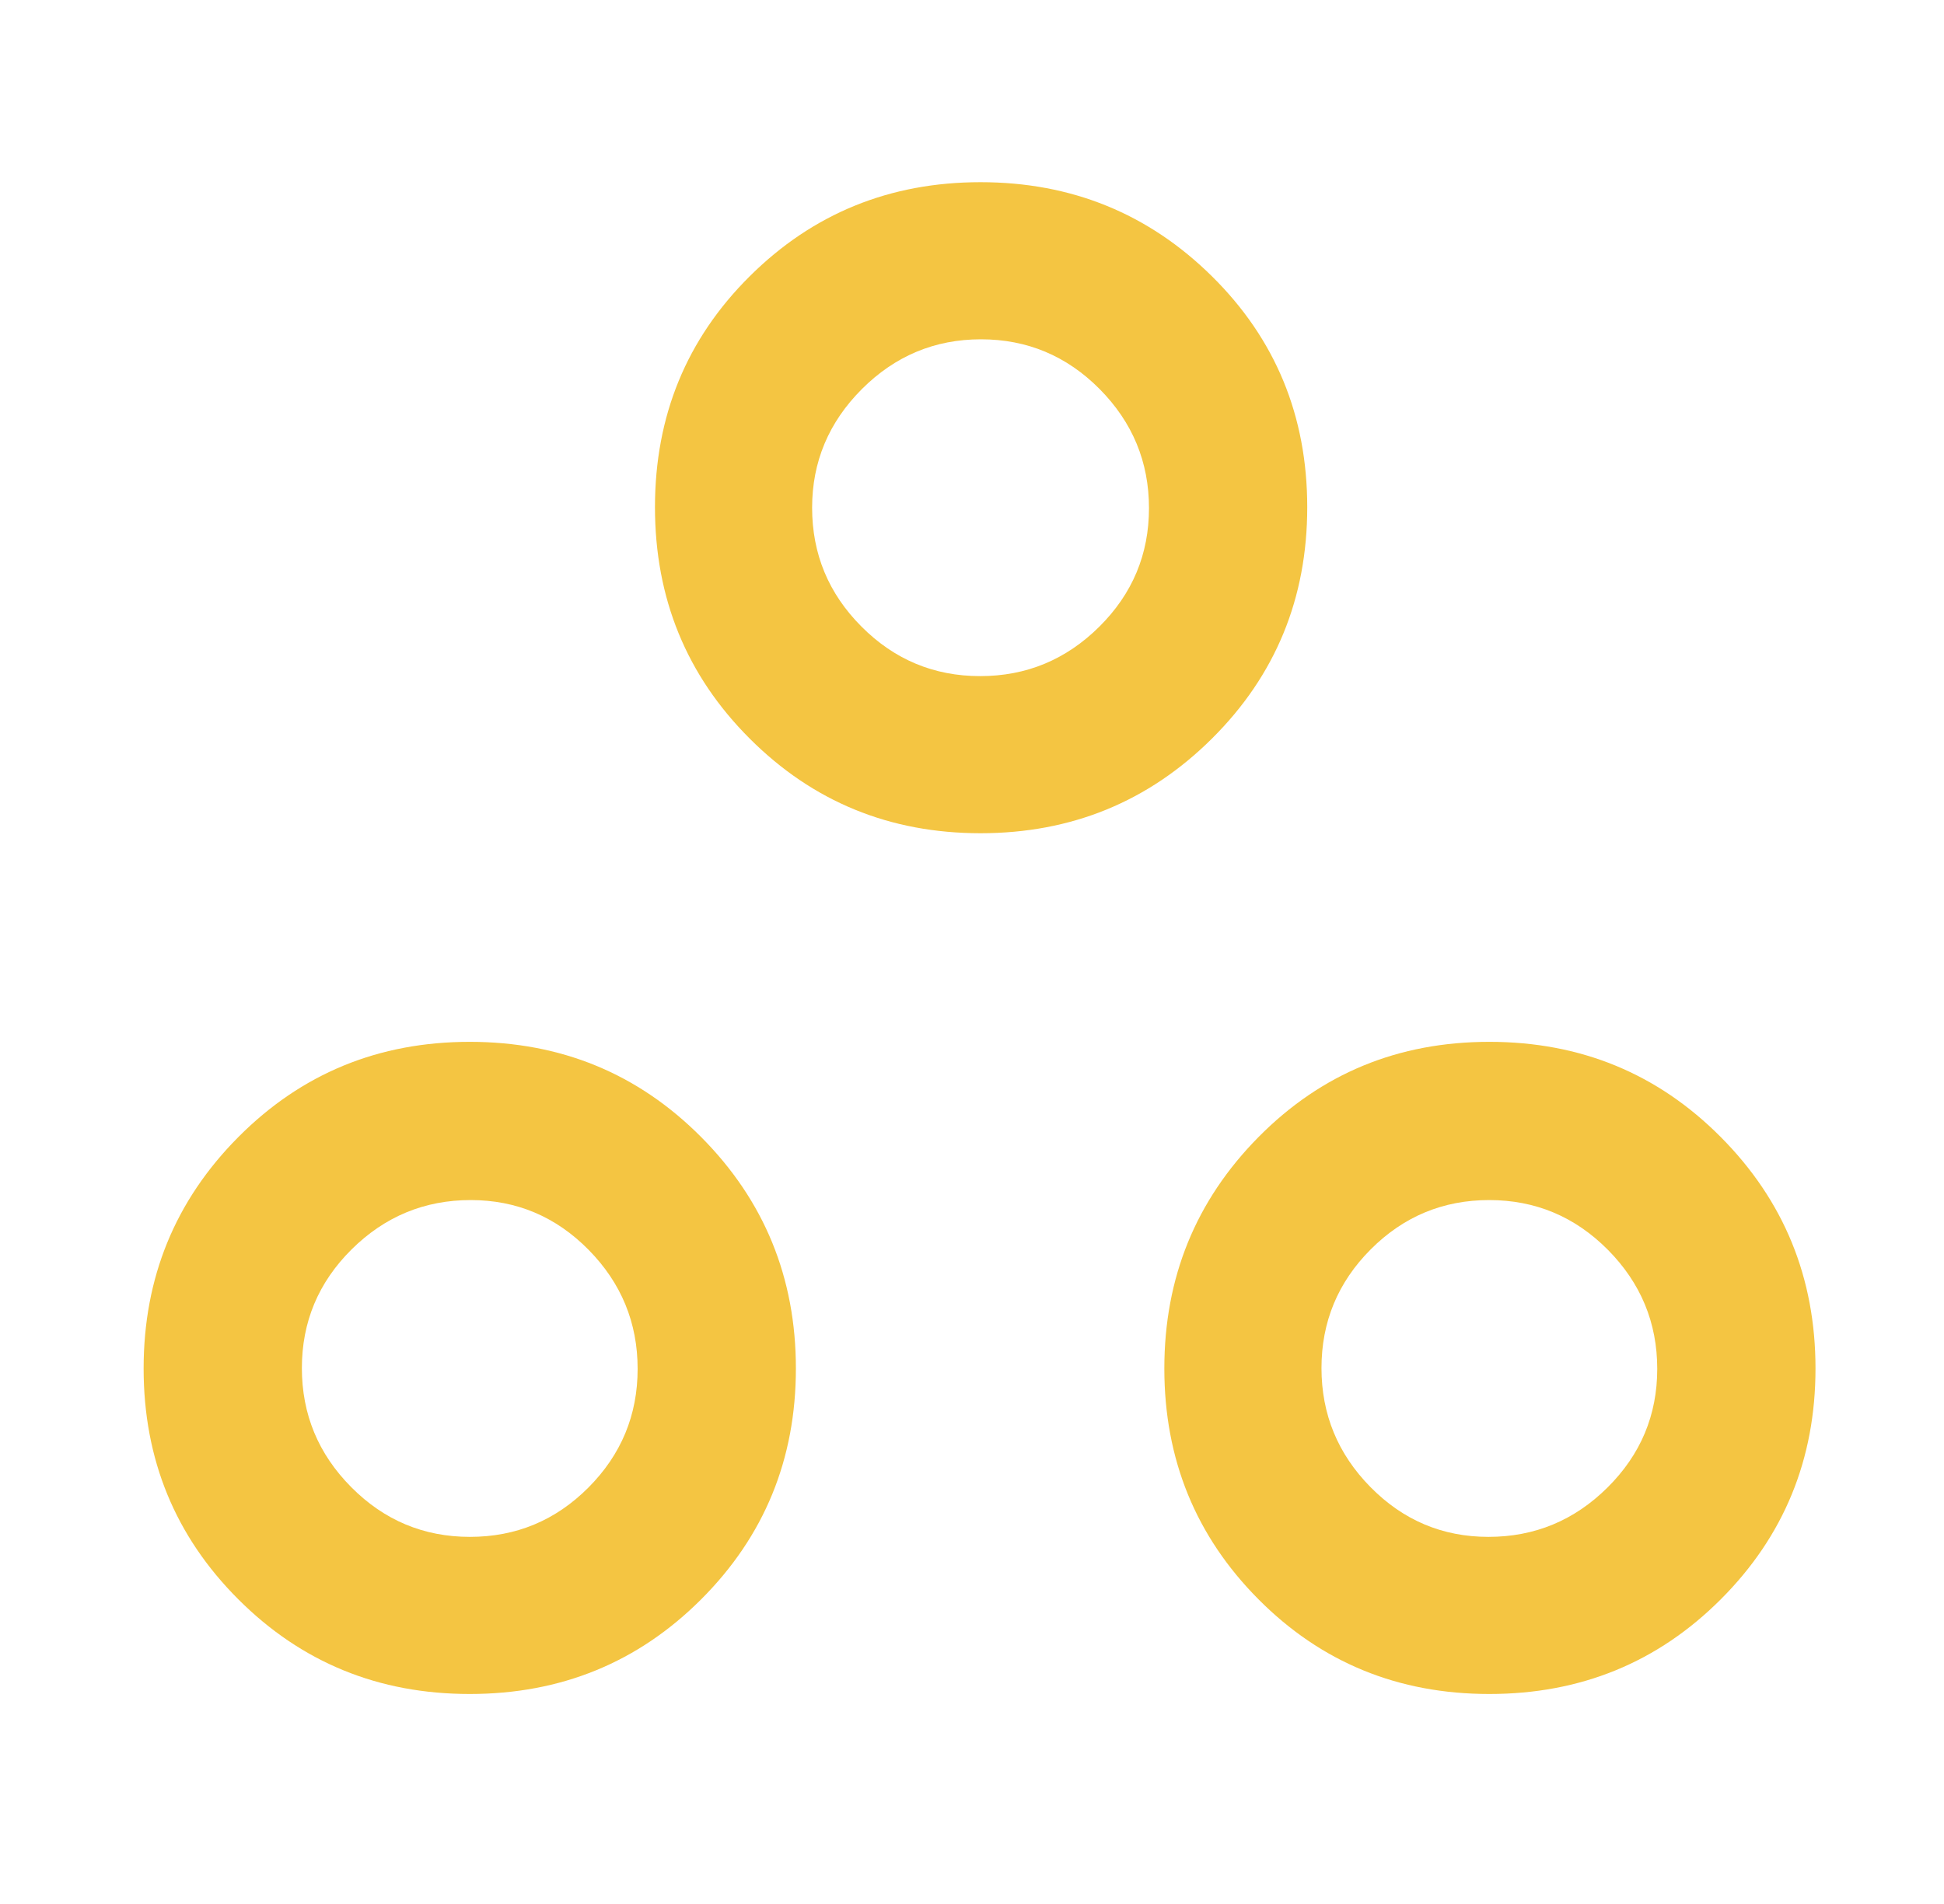 <svg width="49" height="48" viewBox="0 0 49 48" fill="none" xmlns="http://www.w3.org/2000/svg">
<mask id="mask0_137_581" style="mask-type:alpha" maskUnits="userSpaceOnUse" x="0" y="0" width="49" height="48">
<rect x="0.665" width="48" height="48" fill="#D9D9D9"/>
</mask>
<g mask="url(#mask0_137_581)">
<path d="M11.84 42.706C9.542 42.706 7.598 41.911 6.007 40.319C4.415 38.728 3.62 36.788 3.62 34.5C3.62 32.211 4.415 30.267 6.007 28.666C7.598 27.065 9.542 26.265 11.84 26.265C14.138 26.265 16.082 27.065 17.674 28.666C19.265 30.267 20.061 32.211 20.061 34.5C20.061 36.788 19.265 38.728 17.674 40.319C16.082 41.911 14.138 42.706 11.84 42.706ZM37.54 42.706C35.242 42.706 33.303 41.911 31.721 40.319C30.139 38.728 29.348 36.788 29.348 34.5C29.348 32.211 30.139 30.267 31.721 28.666C33.303 27.065 35.242 26.265 37.54 26.265C39.838 26.265 41.783 27.065 43.374 28.666C44.965 30.267 45.761 32.211 45.761 34.5C45.761 36.788 44.965 38.728 43.374 40.319C41.783 41.911 39.838 42.706 37.54 42.706ZM11.844 38.745C13.009 38.745 14.005 38.331 14.832 37.501C15.658 36.672 16.072 35.675 16.072 34.51C16.072 33.345 15.66 32.345 14.836 31.508C14.011 30.672 13.021 30.254 11.864 30.254C10.699 30.254 9.698 30.669 8.862 31.498C8.026 32.328 7.609 33.325 7.609 34.49C7.609 35.654 8.023 36.655 8.853 37.491C9.682 38.327 10.68 38.745 11.844 38.745ZM37.517 38.745C38.682 38.745 39.682 38.331 40.518 37.501C41.354 36.672 41.772 35.675 41.772 34.51C41.772 33.345 41.357 32.345 40.528 31.508C39.698 30.672 38.701 30.254 37.536 30.254C36.371 30.254 35.376 30.669 34.549 31.498C33.722 32.328 33.309 33.325 33.309 34.49C33.309 35.654 33.721 36.655 34.545 37.491C35.369 38.327 36.36 38.745 37.517 38.745ZM24.715 21.006C22.427 21.006 20.487 20.211 18.896 18.619C17.304 17.028 16.509 15.083 16.509 12.786C16.509 10.488 17.304 8.548 18.896 6.966C20.487 5.384 22.427 4.593 24.715 4.593C27.003 4.593 28.948 5.384 30.549 6.966C32.15 8.548 32.95 10.488 32.95 12.786C32.95 15.083 32.15 17.028 30.549 18.619C28.948 20.211 27.003 21.006 24.715 21.006ZM24.705 17.045C25.87 17.045 26.87 16.631 27.707 15.801C28.543 14.972 28.961 13.975 28.961 12.81C28.961 11.645 28.546 10.645 27.717 9.808C26.887 8.972 25.89 8.554 24.725 8.554C23.561 8.554 22.56 8.973 21.724 9.809C20.888 10.646 20.47 11.643 20.47 12.8C20.47 13.965 20.884 14.964 21.714 15.796C22.543 16.629 23.54 17.045 24.705 17.045Z" fill="#F4C542"/>
</g>
</svg>

